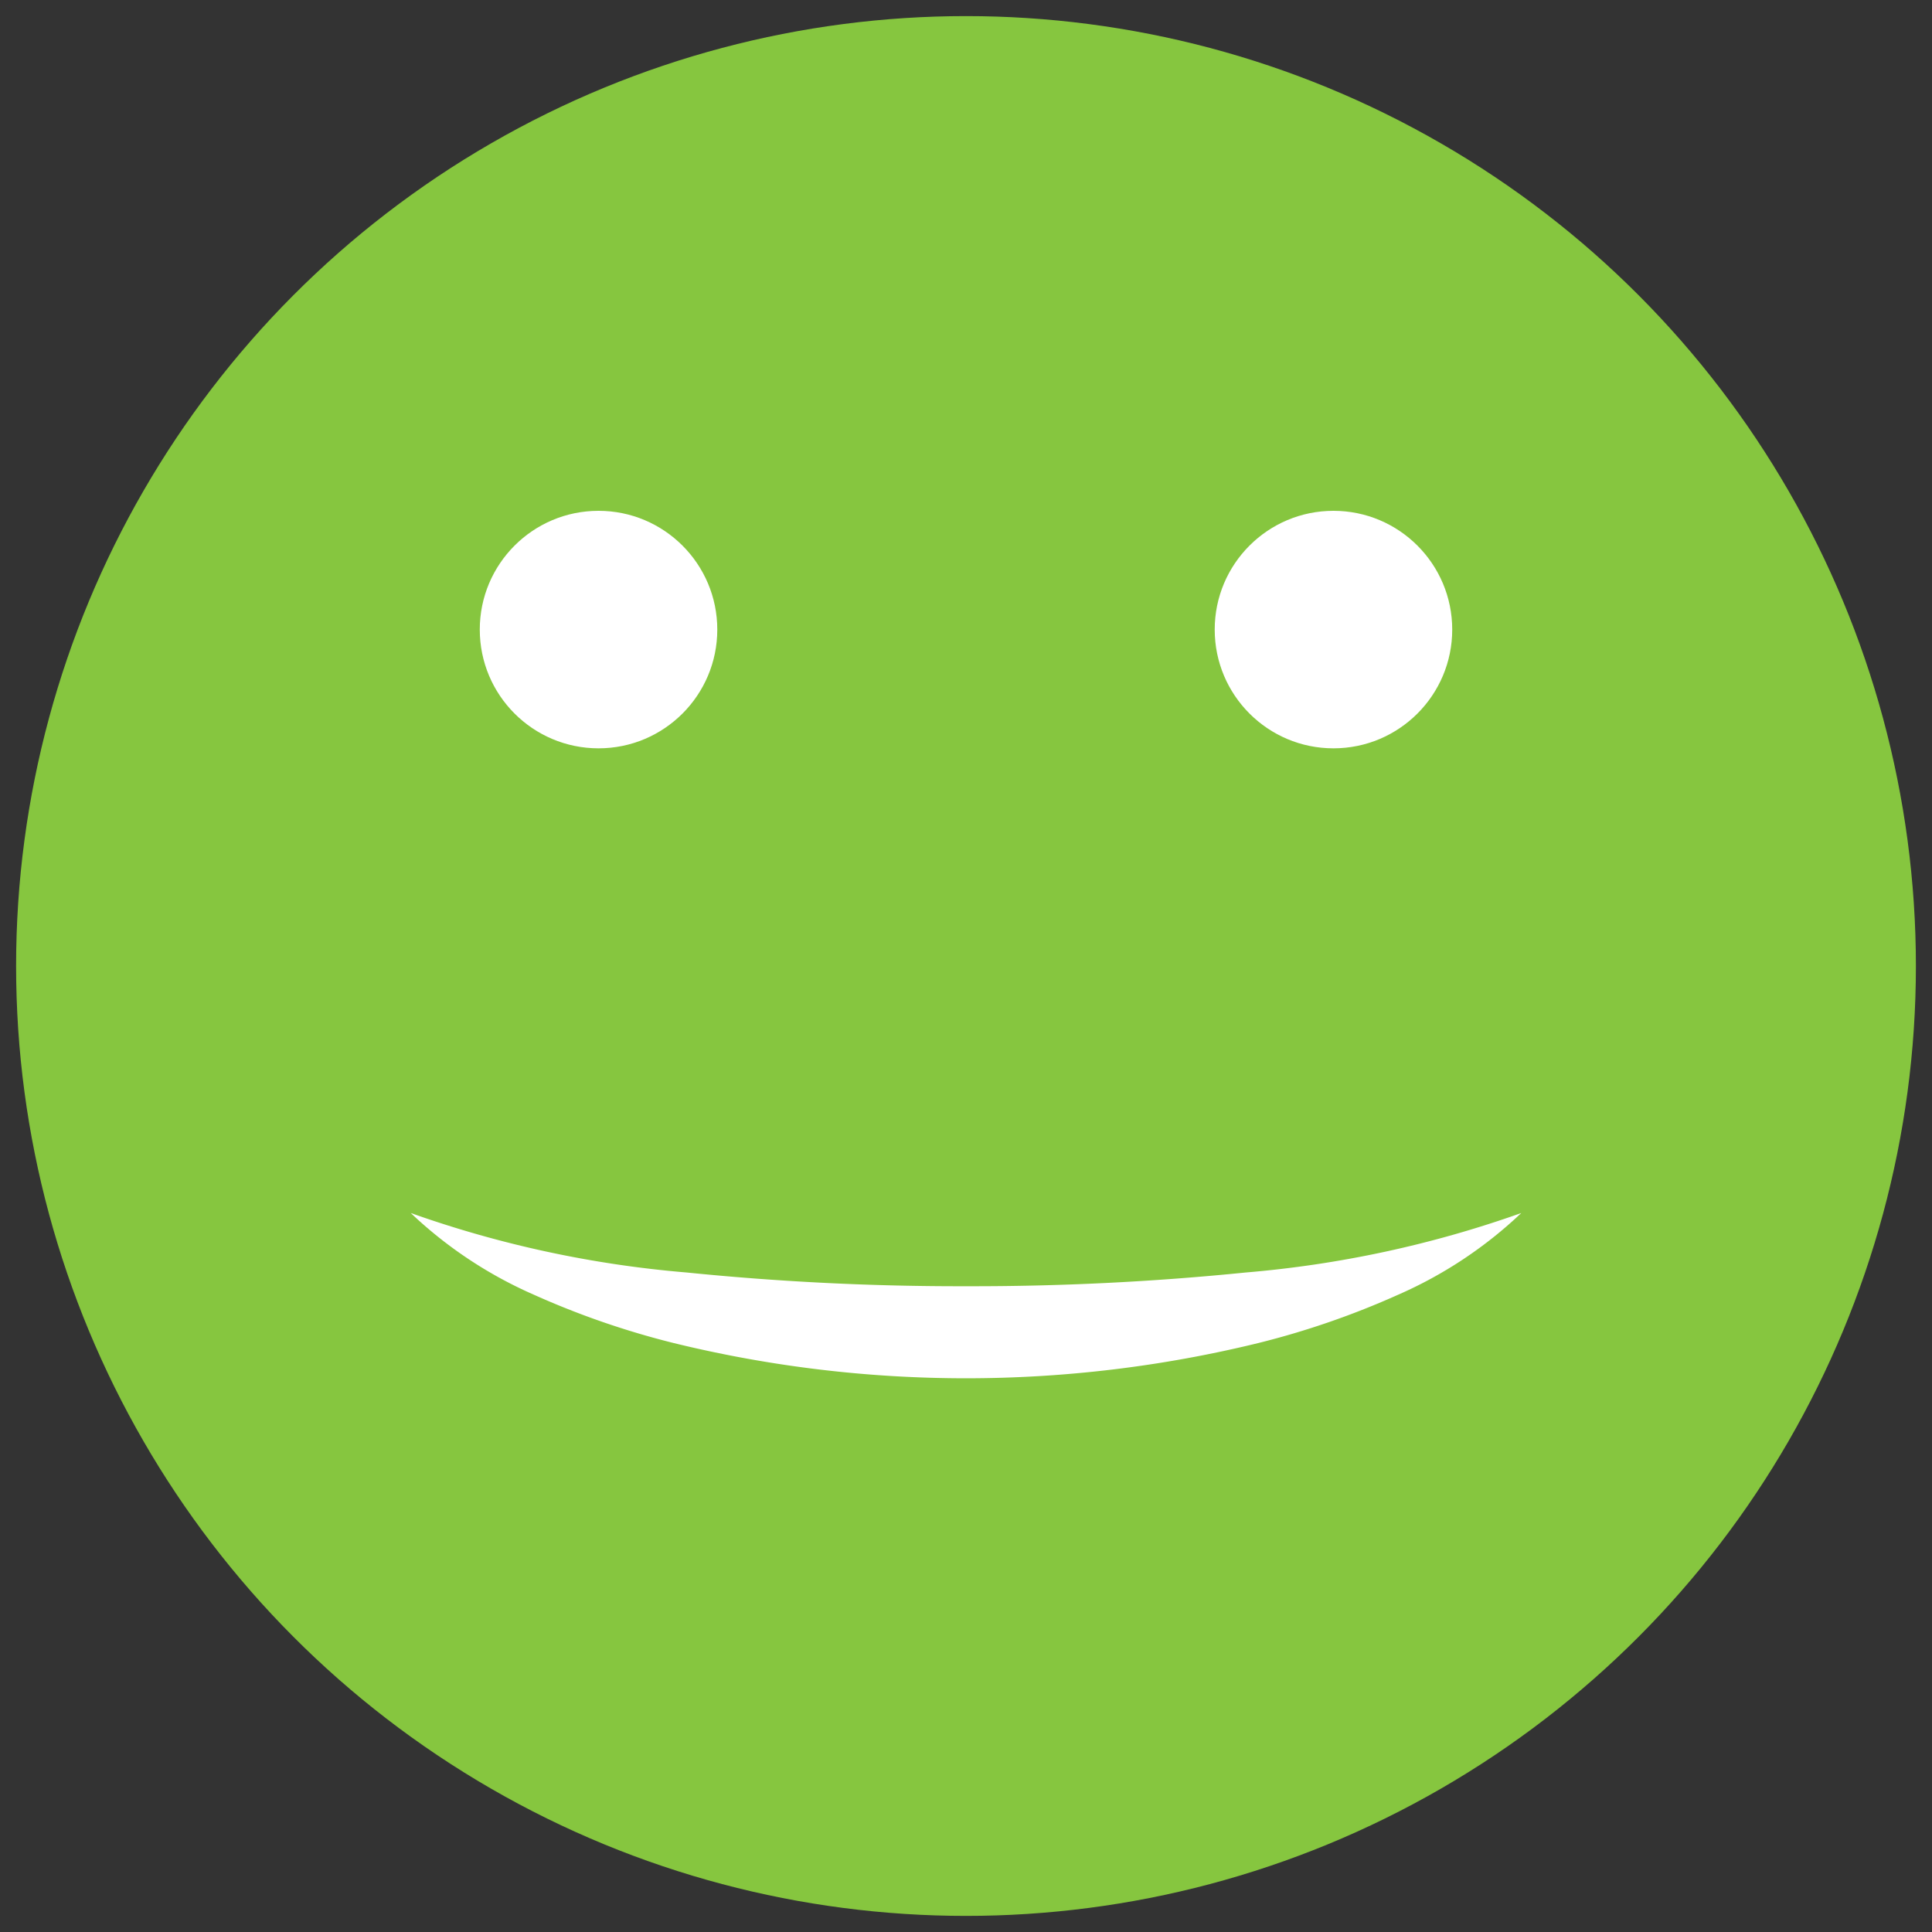<svg id="Layer_1" data-name="Layer 1" xmlns="http://www.w3.org/2000/svg" width="60" height="60" viewBox="0 0 60 60">
  <rect x="0" y="0" width="60" height="60" fill="#333333" stroke="none"/>
  <defs>
    <style>
      .cls-1 {
        fill: #86c63f;
      }

      .cls-2 {
        fill: #fff;
      }
    </style>
  </defs>
  <title>100emoji</title>
  <g>
    <circle class="cls-1" cx="30" cy="30" r="29.5"/>
    <path class="cls-2" d="M47.245,37.671a13.29,13.29,0,0,1-3.818,2.535A25.781,25.781,0,0,1,39.08,41.709a38.207,38.207,0,0,1-18.16,0,25.79,25.79,0,0,1-4.346-1.503,13.294,13.294,0,0,1-3.818-2.535,33.993,33.993,0,0,0,8.564,1.847A84.292,84.292,0,0,0,30,39.945a84.293,84.293,0,0,0,8.681-.426A33.998,33.998,0,0,0,47.245,37.671Z"/>
    <circle class="cls-2" cx="41.412" cy="19.552" r="3.688"/>
    <circle class="cls-2" cx="18.588" cy="19.552" r="3.688"/>
  </g>
</svg>
